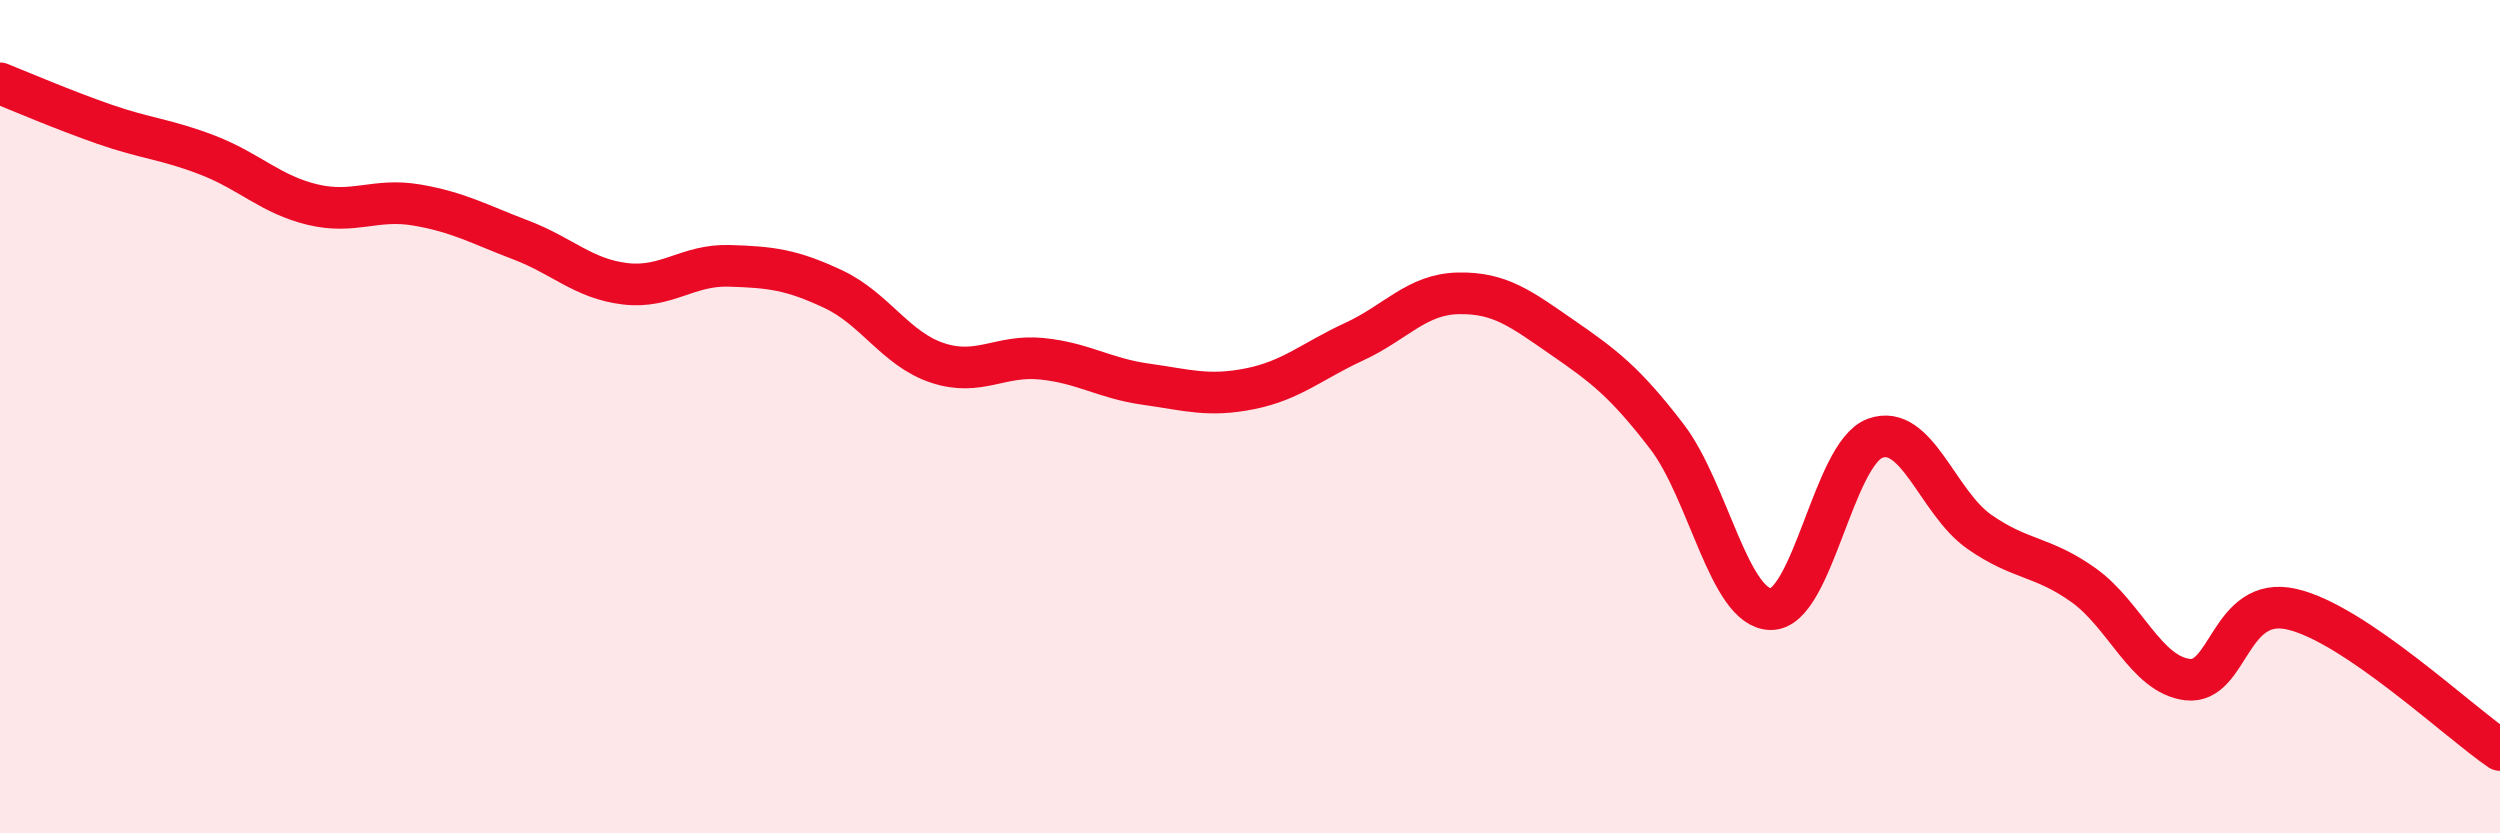 
    <svg width="60" height="20" viewBox="0 0 60 20" xmlns="http://www.w3.org/2000/svg">
      <path
        d="M 0,2 C 0.5,2.2 1.5,2.63 2.5,2.98 C 3.5,3.33 4,3.34 5,3.73 C 6,4.12 6.5,4.67 7.5,4.91 C 8.5,5.15 9,4.75 10,4.92 C 11,5.09 11.5,5.38 12.5,5.76 C 13.5,6.14 14,6.69 15,6.81 C 16,6.93 16.5,6.35 17.5,6.38 C 18.5,6.41 19,6.47 20,6.94 C 21,7.41 21.5,8.38 22.5,8.71 C 23.5,9.04 24,8.51 25,8.61 C 26,8.71 26.5,9.08 27.5,9.22 C 28.5,9.36 29,9.53 30,9.33 C 31,9.13 31.5,8.66 32.5,8.2 C 33.5,7.74 34,7.06 35,7.04 C 36,7.02 36.5,7.41 37.5,8.1 C 38.5,8.79 39,9.17 40,10.47 C 41,11.77 41.5,14.61 42.5,14.62 C 43.5,14.63 44,10.89 45,10.52 C 46,10.15 46.5,12.06 47.5,12.76 C 48.5,13.46 49,13.33 50,14.04 C 51,14.75 51.5,16.19 52.5,16.31 C 53.5,16.43 53.5,14.28 55,14.62 C 56.5,14.96 59,17.32 60,18L60 20L0 20Z"
        fill="#EB0A25"
        opacity="0.1"
        stroke-linecap="round"
        stroke-linejoin="round"
      />
      <path
        d="M 0,2 C 0.5,2.2 1.5,2.63 2.5,2.98 C 3.5,3.33 4,3.34 5,3.73 C 6,4.12 6.5,4.67 7.5,4.91 C 8.5,5.15 9,4.75 10,4.92 C 11,5.09 11.5,5.38 12.5,5.76 C 13.5,6.14 14,6.69 15,6.81 C 16,6.93 16.5,6.35 17.5,6.38 C 18.5,6.41 19,6.47 20,6.94 C 21,7.41 21.5,8.38 22.5,8.71 C 23.5,9.04 24,8.51 25,8.61 C 26,8.71 26.5,9.08 27.5,9.22 C 28.5,9.36 29,9.53 30,9.33 C 31,9.13 31.5,8.66 32.5,8.2 C 33.5,7.74 34,7.06 35,7.04 C 36,7.02 36.5,7.41 37.5,8.1 C 38.5,8.79 39,9.17 40,10.47 C 41,11.77 41.5,14.61 42.5,14.62 C 43.5,14.63 44,10.89 45,10.52 C 46,10.15 46.5,12.06 47.5,12.76 C 48.5,13.46 49,13.33 50,14.04 C 51,14.75 51.5,16.19 52.5,16.31 C 53.5,16.43 53.5,14.28 55,14.62 C 56.5,14.96 59,17.32 60,18"
        stroke="#EB0A25"
        stroke-width="1"
        fill="none"
        stroke-linecap="round"
        stroke-linejoin="round"
      />
    </svg>
  